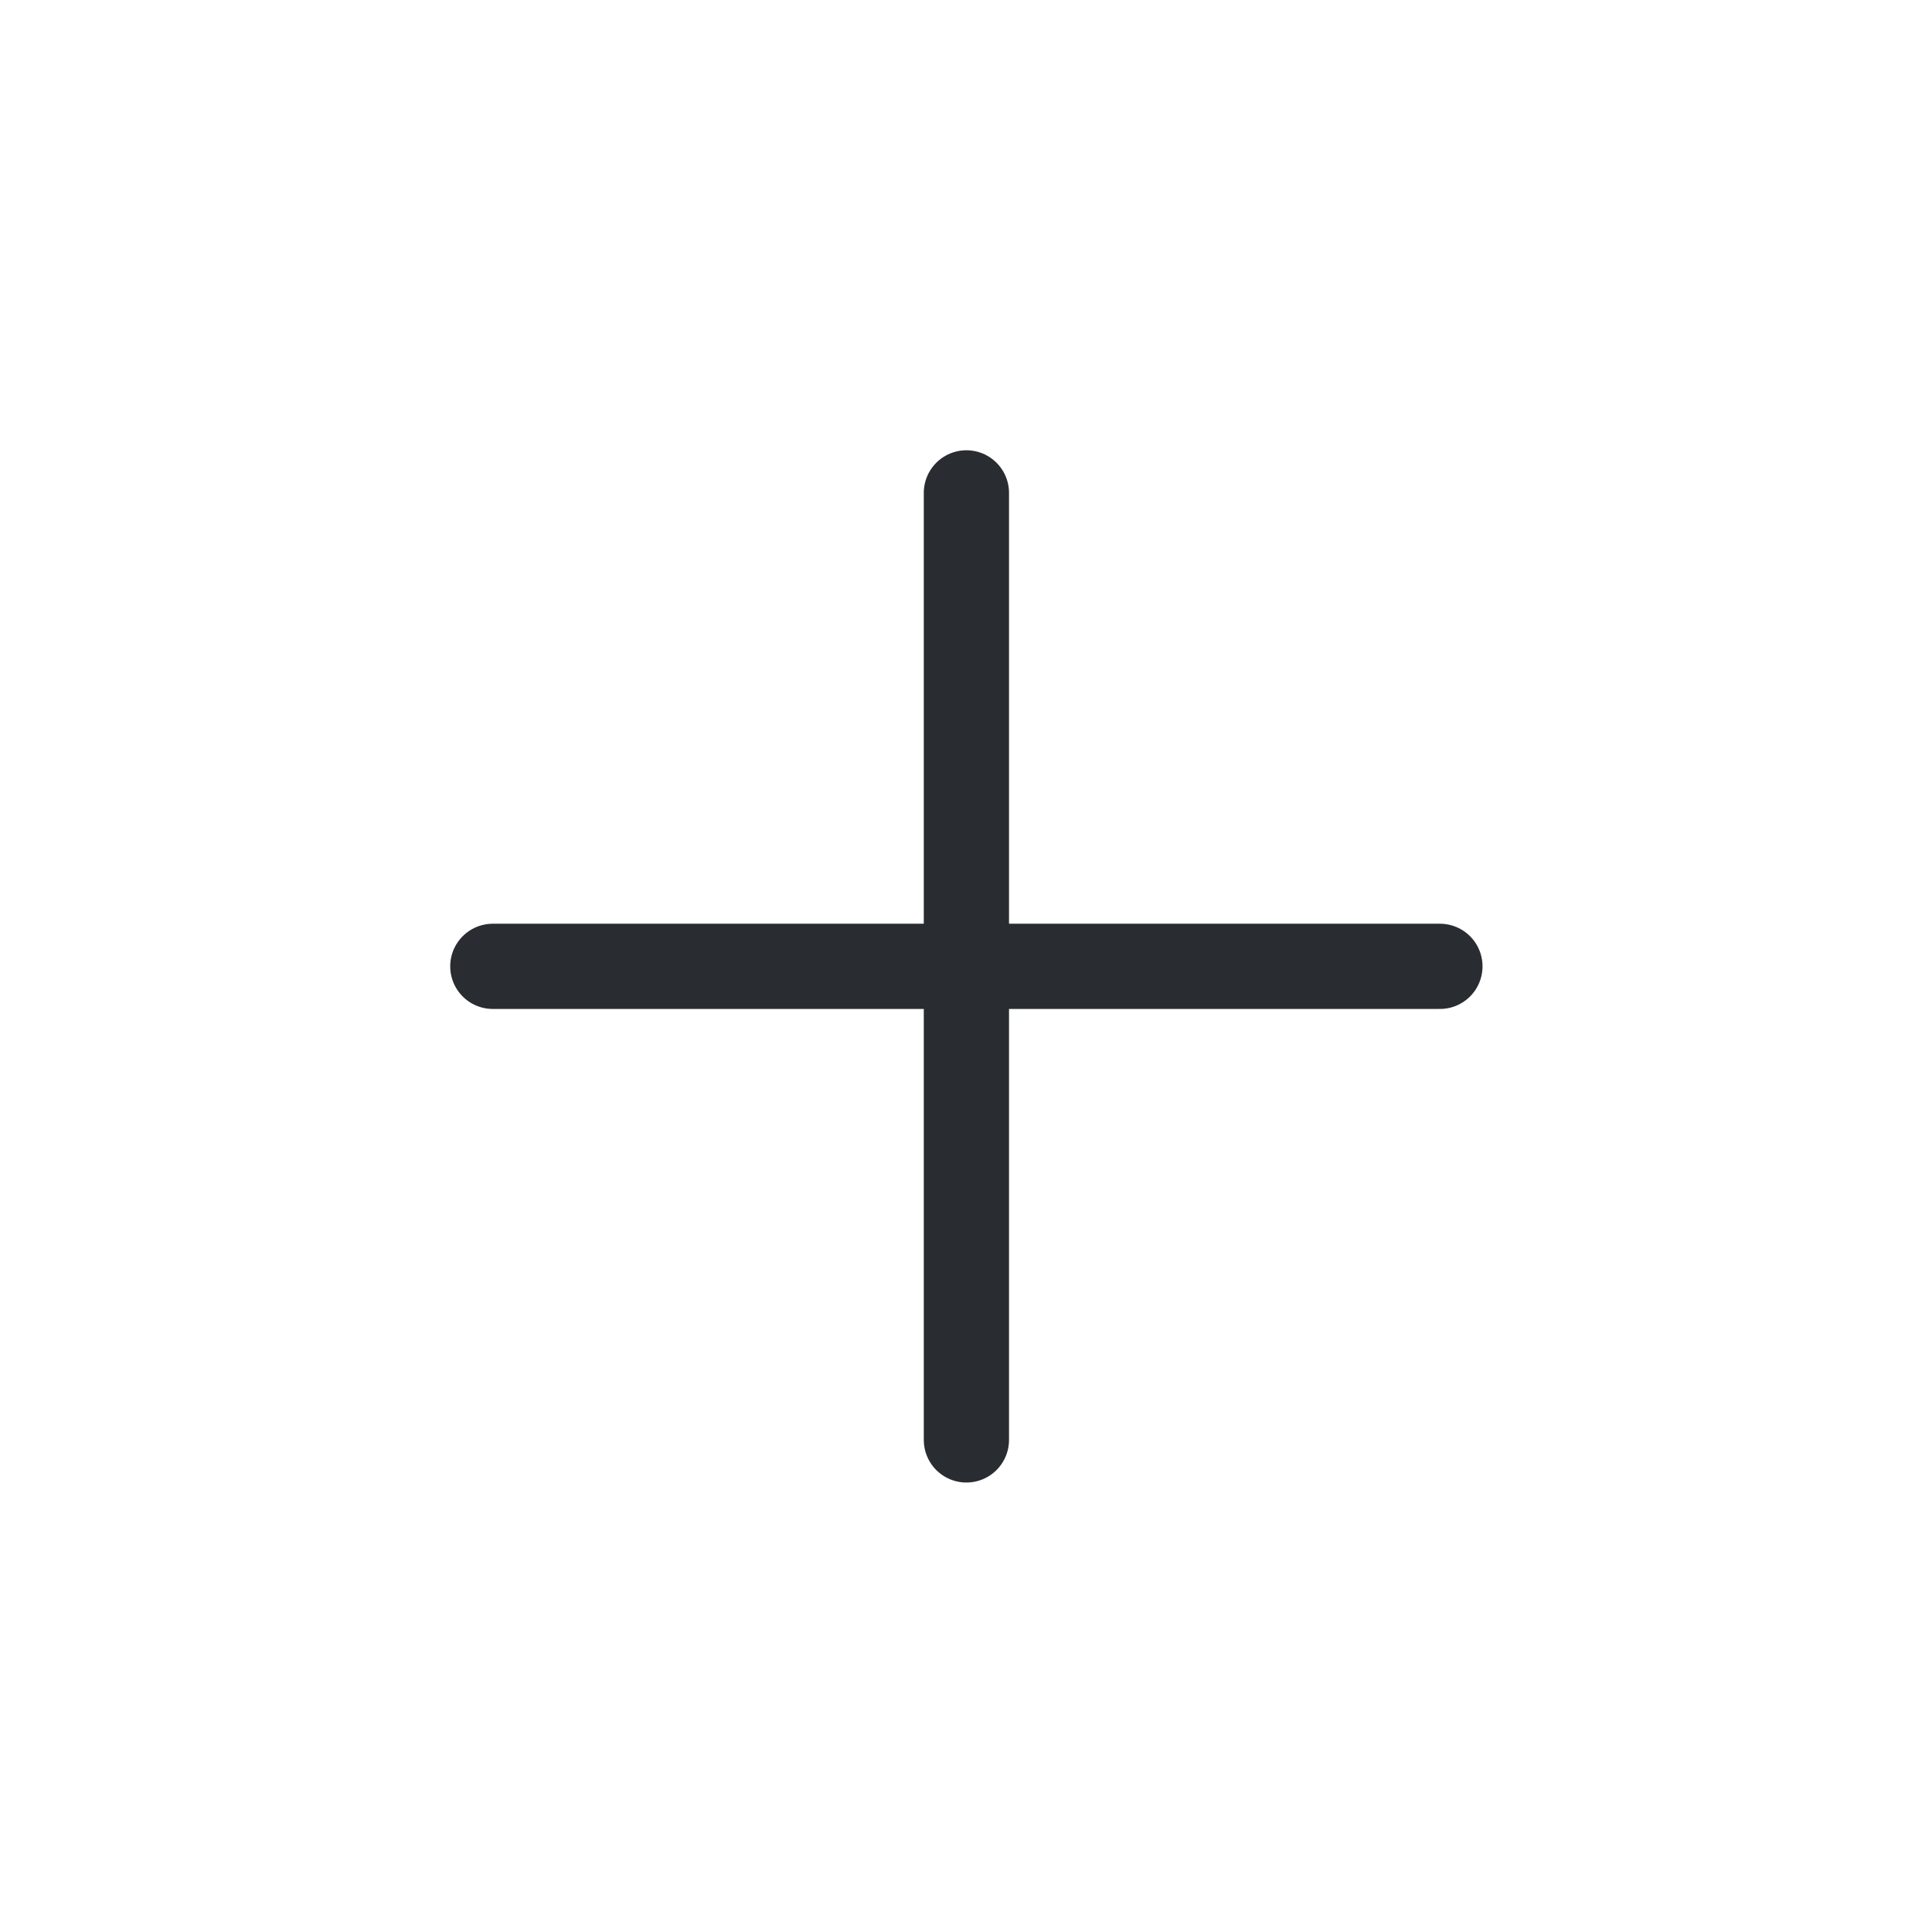 <svg width="34" height="34" viewBox="0 0 34 34" fill="none" xmlns="http://www.w3.org/2000/svg">
<path d="M8.673 17.006H25.34" stroke="#292D32" stroke-width="1.5" stroke-linecap="round" stroke-linejoin="round"/>
<path d="M17.007 25.34V8.674" stroke="#292D32" stroke-width="1.5" stroke-linecap="round" stroke-linejoin="round"/>
</svg>
